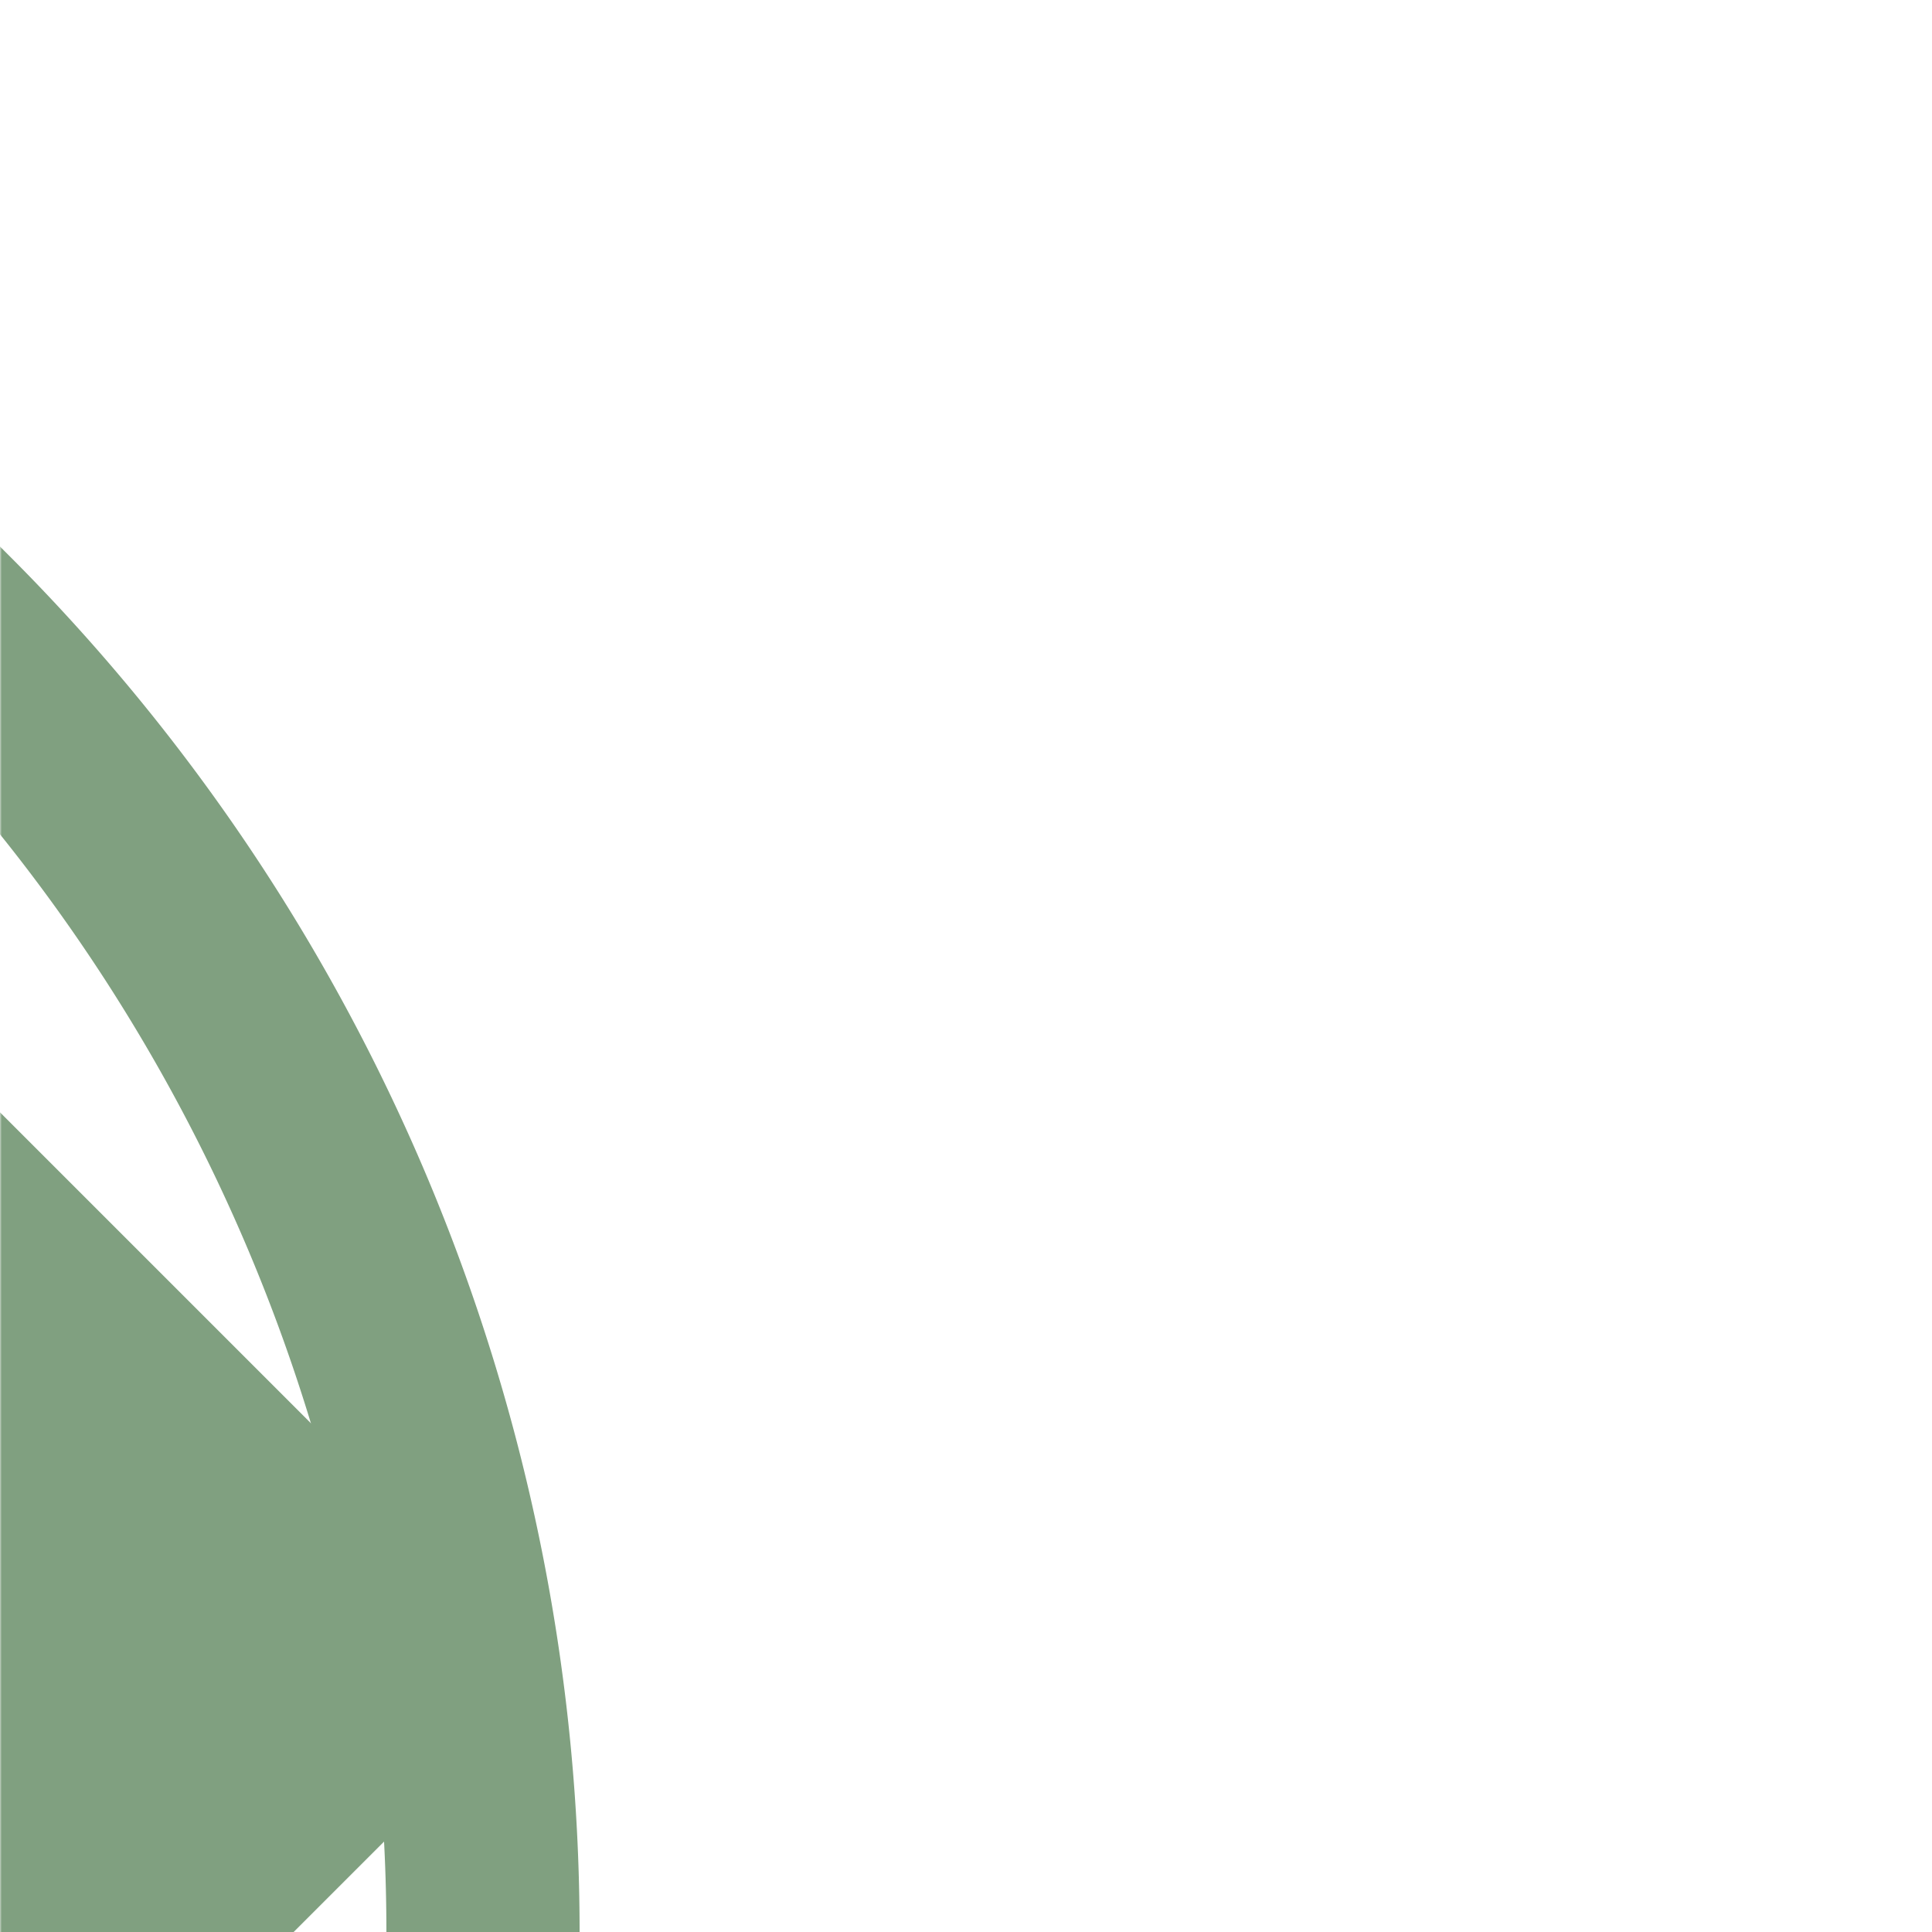 <?xml version="1.0" encoding="UTF-8"?>
<svg xmlns="http://www.w3.org/2000/svg" width="500" height="500">
 <title>lhSTR+4-R+c3</title>
 <defs>
  <mask id="mask">
   <rect x="-300" y="-300" width="1200" height="1200" fill="white"/>
   <path d="M -250,250 250,750" fill="none" stroke-width="200" stroke="black"/>
  </mask>
 </defs>
 <g mask="url(#mask)" stroke="#80A080" fill="none">
  <path d="M -88.4,88.4 -15.4,161.4 A 478.55 478.55 0 0 1 125,500" stroke-width="50"/>
  <path d="M -250,250 38,538" stroke-width="300"/>
 </g>
</svg>